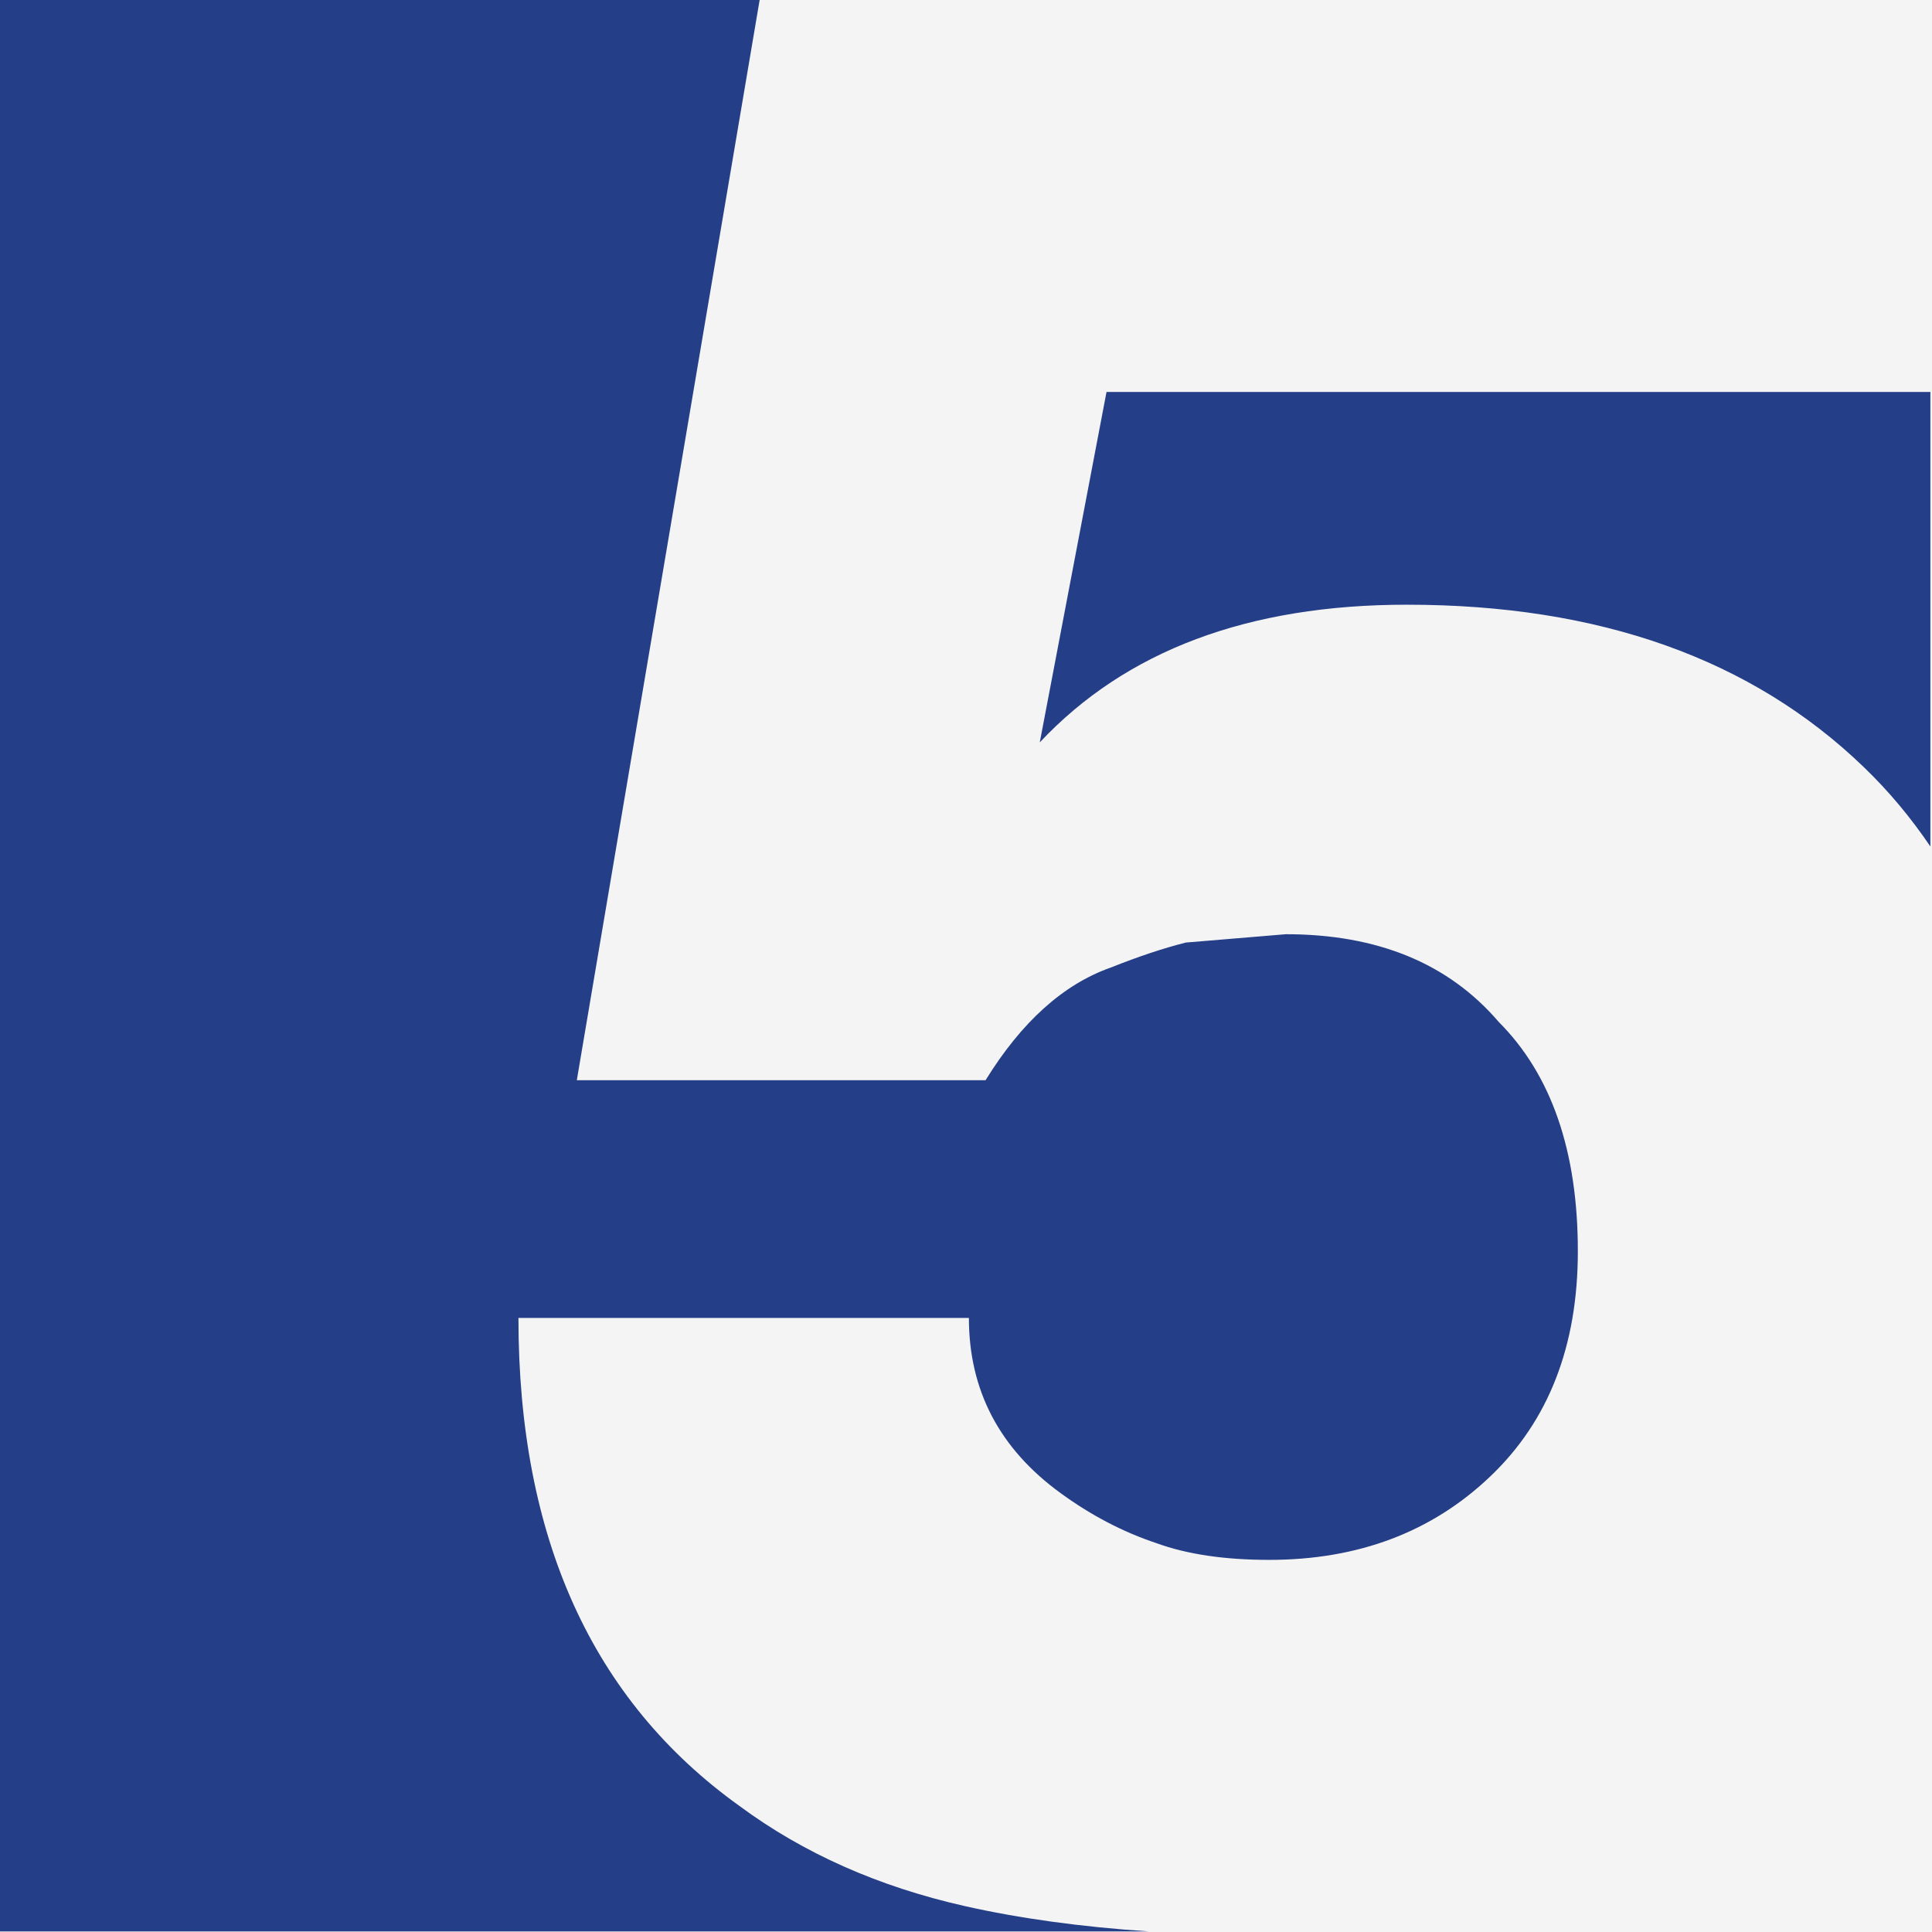 <?xml version="1.0" encoding="UTF-8" standalone="no"?>
<svg xmlns="http://www.w3.org/2000/svg" xmlns:xlink="http://www.w3.org/1999/xlink" xmlns:serif="http://www.serif.com/" width="100%" height="100%" viewBox="0 0 400 400" version="1.1" xml:space="preserve" style="fill-rule:evenodd;clip-rule:evenodd;stroke-linejoin:round;stroke-miterlimit:2;">
    <g id="Layer1">
        <rect x="0" y="0" width="400" height="400" style="fill:rgb(244,244,244);"></rect>
    </g>
    <g transform="matrix(5.296,0,0,5.296,-1306.87,-1004.62)">
        <path d="M290.023,205.018L287.414,218.716C290.783,215.127 295.568,213.334 301.765,213.334C309.292,213.334 315.252,215.454 319.639,219.694C320.615,220.634 321.474,221.669 322.231,222.787L322.231,205.018L290.023,205.018Z" style="fill:rgb(36,62,135);fill-rule:nonzero;"></path>
    </g>
    <g transform="matrix(5.296,0,0,5.296,-1306.87,-1004.62)">
        <path d="M297.036,226.216L293.123,226.542C292.25,226.761 291.272,227.088 290.187,227.52C288.337,228.173 286.705,229.641 285.295,231.923L269.315,231.923L276.465,189.678L246.711,189.678L246.711,265.2L291.675,265.2C289.033,265.023 286.632,264.695 284.479,264.209C281.108,263.449 278.174,262.145 275.674,260.296C269.912,256.166 267.033,249.806 267.033,241.217L284.643,241.217C284.643,244.046 285.838,246.328 288.229,248.066C289.425,248.938 290.676,249.59 291.979,250.023C293.175,250.458 294.643,250.675 296.384,250.675C299.859,250.675 302.742,249.59 305.025,247.413C307.308,245.241 308.449,242.305 308.449,238.608C308.449,234.695 307.415,231.706 305.352,229.641C303.395,227.358 300.621,226.216 297.036,226.216Z" style="fill:rgb(36,62,135);fill-rule:nonzero;"></path>
    </g>
</svg>

